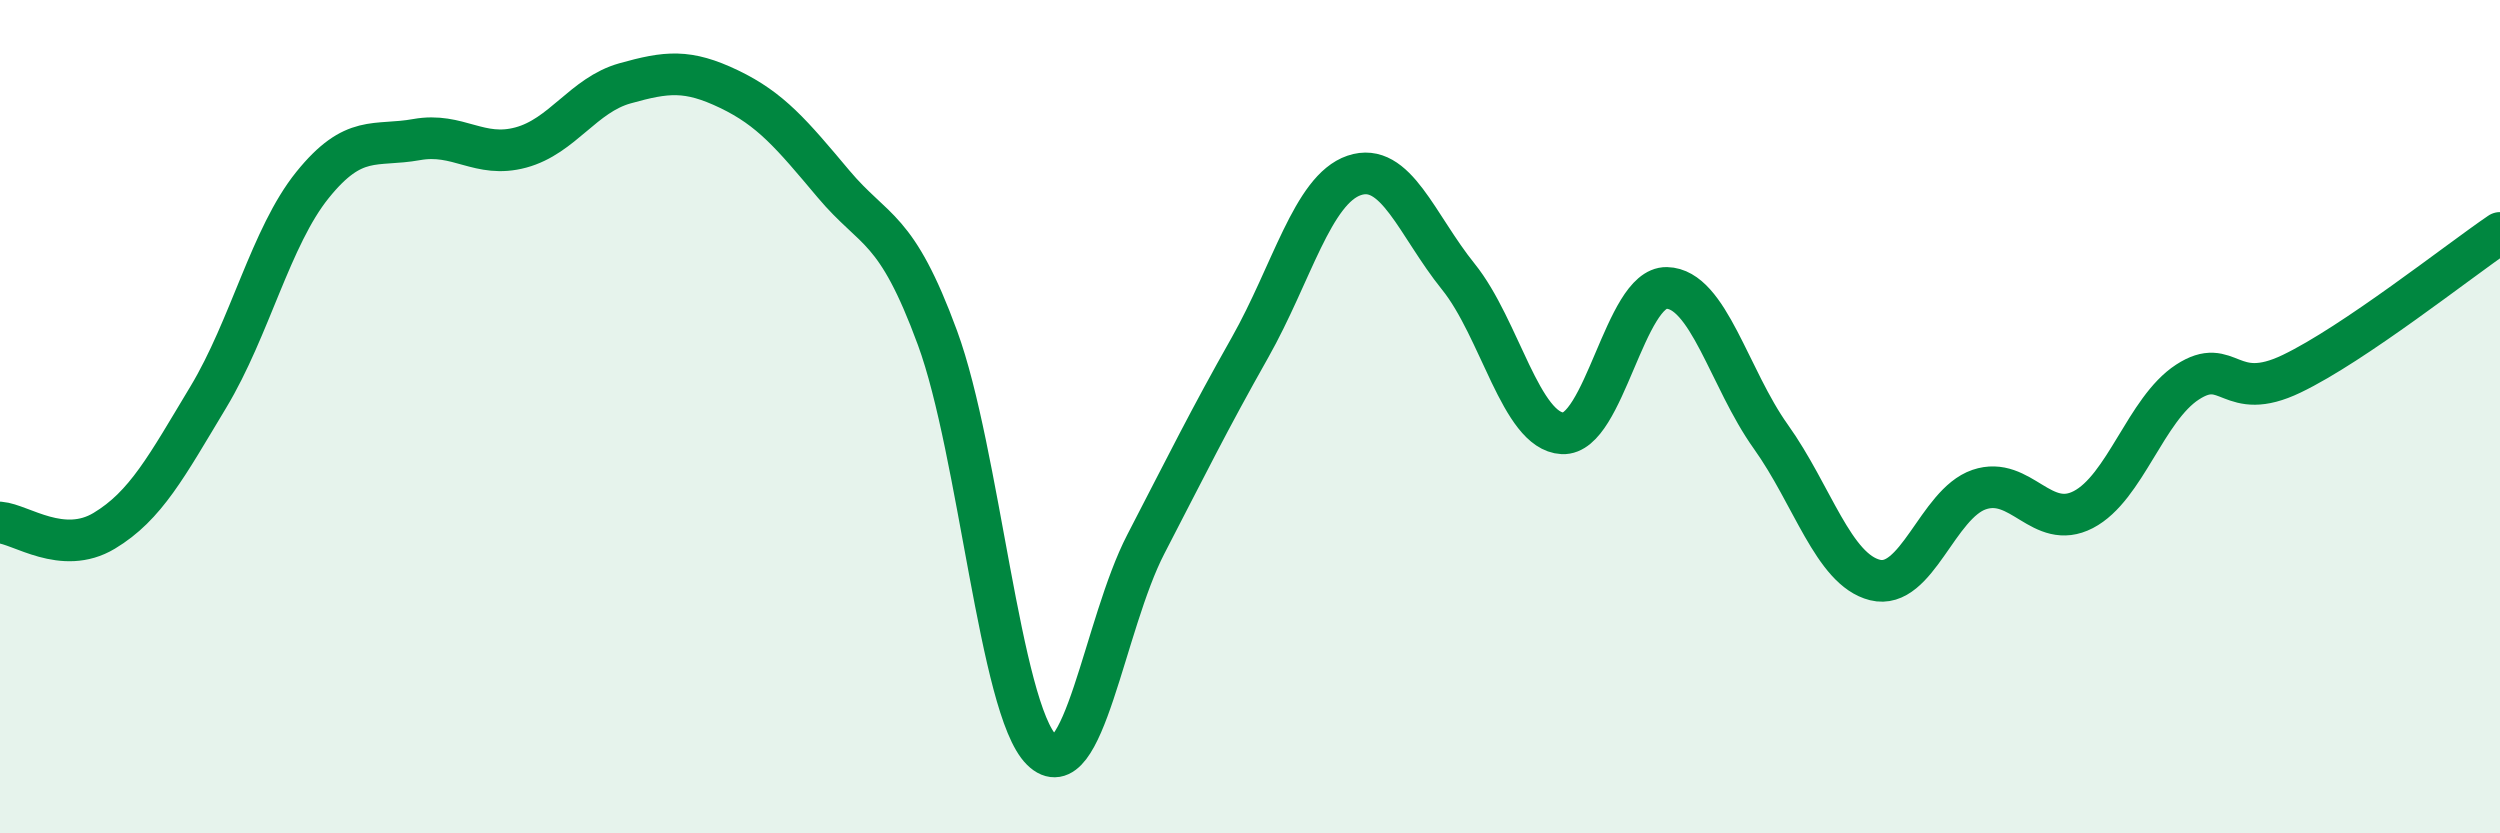 
    <svg width="60" height="20" viewBox="0 0 60 20" xmlns="http://www.w3.org/2000/svg">
      <path
        d="M 0,12.54 C 0.5,12.58 1.5,13.34 2.5,12.74 C 3.5,12.14 4,11.19 5,9.53 C 6,7.87 6.5,5.68 7.5,4.44 C 8.5,3.2 9,3.53 10,3.35 C 11,3.17 11.5,3.81 12.5,3.54 C 13.5,3.27 14,2.28 15,2 C 16,1.72 16.5,1.66 17.5,2.14 C 18.5,2.62 19,3.22 20,4.41 C 21,5.6 21.5,5.39 22.5,8.11 C 23.5,10.83 24,17.01 25,18 C 26,18.99 26.5,14.99 27.5,13.06 C 28.5,11.13 29,10.11 30,8.34 C 31,6.57 31.5,4.55 32.5,4.21 C 33.5,3.87 34,5.4 35,6.64 C 36,7.88 36.5,10.35 37.5,10.4 C 38.5,10.45 39,6.89 40,6.91 C 41,6.93 41.5,9.08 42.5,10.48 C 43.5,11.88 44,13.67 45,13.92 C 46,14.17 46.5,12.09 47.5,11.75 C 48.5,11.41 49,12.75 50,12.23 C 51,11.71 51.5,9.82 52.5,9.17 C 53.5,8.52 53.5,9.69 55,8.97 C 56.5,8.25 59,6.27 60,5.59L60 20L0 20Z"
        fill="#008740"
        opacity="0.1"
        stroke-linecap="round"
        stroke-linejoin="round"
      />
      <path
        d="M 0,12.54 C 0.5,12.58 1.5,13.34 2.5,12.74 C 3.5,12.14 4,11.19 5,9.53 C 6,7.87 6.5,5.68 7.5,4.44 C 8.5,3.2 9,3.53 10,3.35 C 11,3.17 11.5,3.81 12.5,3.54 C 13.5,3.27 14,2.28 15,2 C 16,1.72 16.5,1.66 17.5,2.14 C 18.5,2.62 19,3.22 20,4.41 C 21,5.6 21.5,5.39 22.5,8.11 C 23.5,10.83 24,17.01 25,18 C 26,18.99 26.5,14.99 27.5,13.06 C 28.5,11.13 29,10.11 30,8.34 C 31,6.57 31.5,4.55 32.5,4.21 C 33.5,3.87 34,5.4 35,6.64 C 36,7.88 36.5,10.35 37.5,10.4 C 38.5,10.45 39,6.89 40,6.91 C 41,6.93 41.5,9.08 42.5,10.48 C 43.5,11.88 44,13.67 45,13.92 C 46,14.17 46.5,12.09 47.5,11.75 C 48.5,11.41 49,12.75 50,12.23 C 51,11.71 51.5,9.82 52.5,9.17 C 53.5,8.52 53.5,9.69 55,8.97 C 56.5,8.25 59,6.27 60,5.59"
        stroke="#008740"
        stroke-width="1"
        fill="none"
        stroke-linecap="round"
        stroke-linejoin="round"
      />
    </svg>
  